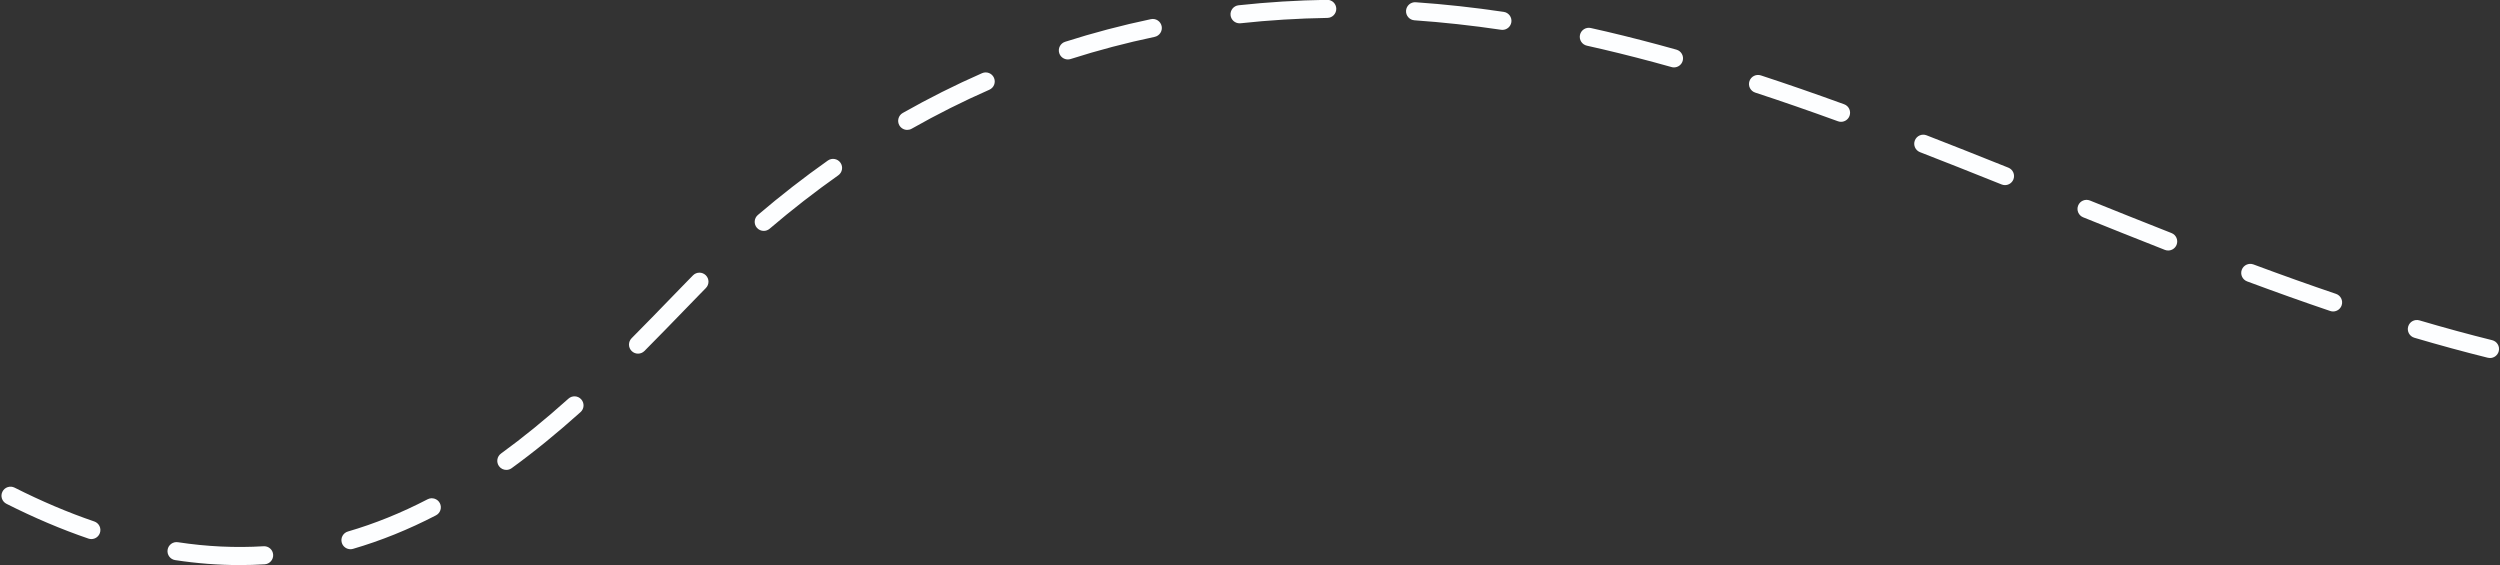 <?xml version="1.0" encoding="UTF-8" standalone="no"?><svg xmlns="http://www.w3.org/2000/svg" xmlns:xlink="http://www.w3.org/1999/xlink" fill="#fdfeff" height="111.7" preserveAspectRatio="xMidYMid meet" version="1" viewBox="3.0 194.2 493.9 111.7" width="493.9" zoomAndPan="magnify"><rect x="3.0" y="194.2" width="493.9" height="111.7" fill="#333333" stroke="none"/><g id="change1_1"><path d="M 247.887 198.805 C 246.984 198.805 246.211 198.129 246.109 197.211 C 246.004 196.23 246.715 195.348 247.695 195.242 C 253.41 194.621 259.293 194.258 265.184 194.164 C 265.191 194.164 265.199 194.164 265.211 194.164 C 266.184 194.164 266.98 194.945 266.996 195.922 C 267.012 196.91 266.227 197.723 265.238 197.738 C 259.461 197.832 253.688 198.188 248.082 198.797 C 248.016 198.805 247.949 198.805 247.887 198.805 Z M 299.82 200.102 C 299.73 200.102 299.645 200.094 299.555 200.082 C 293.812 199.23 288.051 198.602 282.438 198.211 C 281.453 198.141 280.711 197.285 280.777 196.301 C 280.848 195.316 281.703 194.574 282.688 194.645 C 288.391 195.039 294.246 195.68 300.078 196.547 C 301.055 196.691 301.73 197.602 301.586 198.574 C 301.453 199.465 300.691 200.102 299.82 200.102 Z M 213.965 205.945 C 213.211 205.945 212.508 205.461 212.266 204.703 C 211.965 203.762 212.484 202.758 213.422 202.457 C 218.941 200.691 224.648 199.188 230.379 197.984 C 231.344 197.781 232.293 198.402 232.496 199.367 C 232.699 200.332 232.078 201.281 231.113 201.484 C 225.5 202.66 219.914 204.133 214.512 205.859 C 214.328 205.918 214.148 205.945 213.965 205.945 Z M 333.715 207.516 C 333.555 207.516 333.391 207.496 333.23 207.449 C 328.602 206.148 324.008 204.965 319.582 203.926 C 318.559 203.688 317.527 203.453 316.5 203.223 C 315.535 203.008 314.93 202.055 315.141 201.09 C 315.355 200.129 316.309 199.52 317.273 199.734 C 318.316 199.965 319.359 200.203 320.398 200.445 C 324.875 201.496 329.516 202.695 334.195 204.008 C 335.148 204.273 335.703 205.262 335.434 206.211 C 335.215 207 334.496 207.516 333.715 207.516 Z M 366.715 218.266 C 366.512 218.266 366.309 218.23 366.105 218.156 C 360.332 216.059 354.984 214.203 349.758 212.492 C 348.82 212.184 348.309 211.176 348.617 210.238 C 348.926 209.301 349.934 208.789 350.871 209.094 C 356.137 210.82 361.516 212.684 367.328 214.797 C 368.254 215.133 368.734 216.16 368.395 217.086 C 368.133 217.812 367.445 218.266 366.715 218.266 Z M 182.23 219.863 C 181.605 219.863 181.004 219.535 180.672 218.957 C 180.188 218.098 180.488 217.008 181.344 216.52 C 186.438 213.633 191.711 210.984 197.02 208.656 C 197.922 208.262 198.977 208.672 199.371 209.574 C 199.77 210.48 199.359 211.535 198.453 211.93 C 193.258 214.211 188.094 216.801 183.109 219.629 C 182.832 219.789 182.527 219.863 182.23 219.863 Z M 399.105 230.77 C 398.887 230.77 398.66 230.73 398.441 230.641 C 392.117 228.105 386.992 226.078 382.316 224.262 C 381.395 223.906 380.938 222.871 381.297 221.949 C 381.652 221.031 382.688 220.57 383.609 220.93 C 388.297 222.75 393.434 224.781 399.773 227.324 C 400.688 227.691 401.133 228.73 400.766 229.648 C 400.484 230.348 399.816 230.77 399.105 230.77 Z M 153.883 239.816 C 153.379 239.816 152.879 239.605 152.523 239.191 C 151.883 238.441 151.973 237.312 152.723 236.672 C 157.203 232.848 161.855 229.23 166.551 225.914 C 167.355 225.348 168.473 225.539 169.039 226.348 C 169.609 227.152 169.414 228.266 168.609 228.836 C 164.004 232.086 159.441 235.637 155.043 239.391 C 154.707 239.676 154.293 239.816 153.883 239.816 Z M 431.344 243.691 C 431.129 243.691 430.906 243.652 430.691 243.566 C 424.938 241.309 419.301 239.047 414.547 237.129 C 413.633 236.762 413.188 235.719 413.559 234.805 C 413.926 233.887 414.969 233.445 415.883 233.812 C 420.633 235.727 426.258 237.984 432 240.242 C 432.918 240.602 433.371 241.641 433.008 242.559 C 432.73 243.262 432.059 243.691 431.344 243.691 Z M 463.926 255.734 C 463.734 255.734 463.539 255.703 463.352 255.637 C 458.133 253.871 452.766 251.957 446.941 249.793 C 446.016 249.449 445.543 248.422 445.887 247.496 C 446.234 246.57 447.262 246.102 448.188 246.441 C 453.977 248.594 459.312 250.496 464.496 252.254 C 465.434 252.57 465.934 253.586 465.617 254.52 C 465.363 255.266 464.672 255.734 463.926 255.734 Z M 129.047 264.066 C 128.594 264.066 128.137 263.895 127.789 263.547 C 127.09 262.852 127.086 261.723 127.781 261.02 C 130.559 258.227 133.262 255.438 135.871 252.742 C 136.812 251.773 137.746 250.812 138.668 249.863 C 139.078 249.438 139.492 249.016 139.91 248.598 C 140.602 247.895 141.734 247.891 142.438 248.582 C 143.141 249.277 143.145 250.406 142.449 251.109 C 142.043 251.523 141.637 251.938 141.23 252.355 C 140.309 253.301 139.379 254.262 138.438 255.23 C 135.82 257.934 133.109 260.73 130.316 263.539 C 129.965 263.891 129.508 264.066 129.047 264.066 Z M 494.922 264.93 C 494.781 264.93 494.637 264.91 494.488 264.875 C 489.797 263.711 484.91 262.379 479.969 260.922 C 479.023 260.641 478.48 259.648 478.762 258.699 C 479.039 257.754 480.031 257.215 480.98 257.492 C 485.871 258.934 490.707 260.254 495.352 261.406 C 496.312 261.645 496.895 262.613 496.656 263.574 C 496.453 264.387 495.723 264.93 494.922 264.93 Z M 103.031 287.035 C 102.48 287.035 101.934 286.781 101.586 286.301 C 101.004 285.5 101.18 284.383 101.98 283.801 C 106.312 280.656 110.672 277.109 115.305 272.957 C 116.039 272.297 117.172 272.359 117.828 273.094 C 118.488 273.828 118.426 274.961 117.691 275.617 C 112.965 279.852 108.512 283.477 104.078 286.695 C 103.762 286.926 103.395 287.035 103.031 287.035 Z M 21.047 300.699 C 20.855 300.699 20.664 300.668 20.469 300.602 C 15.176 298.797 9.727 296.484 4.273 293.73 C 3.391 293.285 3.039 292.211 3.484 291.332 C 3.926 290.449 5 290.098 5.883 290.539 C 11.188 293.219 16.484 295.465 21.625 297.219 C 22.559 297.539 23.059 298.555 22.738 299.488 C 22.484 300.23 21.793 300.699 21.047 300.699 Z M 72.238 302.703 C 71.461 302.703 70.75 302.199 70.523 301.418 C 70.246 300.469 70.789 299.477 71.738 299.203 C 76.984 297.676 82.285 295.535 87.484 292.836 C 88.363 292.383 89.441 292.727 89.895 293.602 C 90.348 294.477 90.008 295.555 89.129 296.012 C 83.723 298.816 78.207 301.043 72.738 302.633 C 72.57 302.684 72.402 302.703 72.238 302.703 Z M 50.348 305.836 C 46.168 305.836 41.883 305.508 37.605 304.855 C 36.633 304.707 35.961 303.797 36.109 302.82 C 36.258 301.844 37.168 301.172 38.145 301.32 C 43.852 302.191 49.543 302.457 55.07 302.117 C 56.062 302.055 56.906 302.805 56.965 303.789 C 57.027 304.773 56.277 305.621 55.293 305.684 C 53.66 305.785 51.996 305.836 50.348 305.836"/></g></svg>